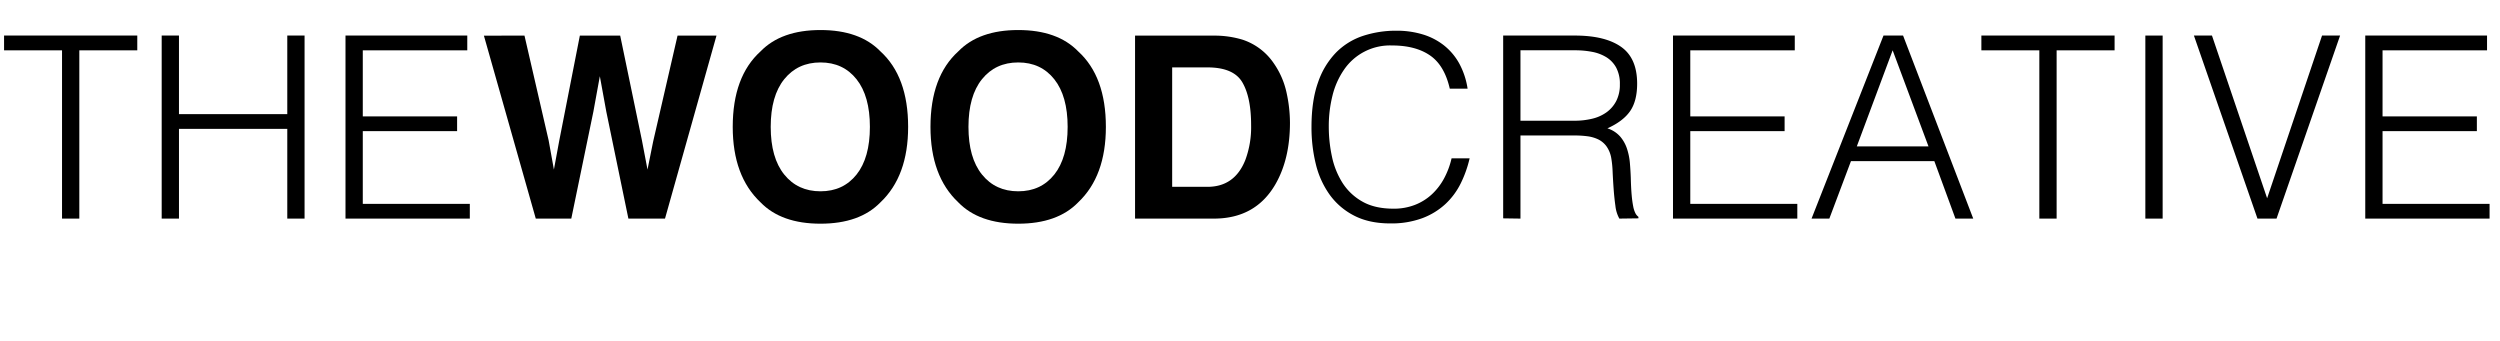<svg id="Layer_1" data-name="Layer 1" xmlns="http://www.w3.org/2000/svg" viewBox="0 0 1421 193.755">
  <title>THEWOODCREATIVE LOGO</title>
  <g>
    <path d="M10.312,22.52h75.72V30.9H53.085v95.662H43.259V30.9H10.312Z" transform="translate(-8 -2.309)"/>
    <path d="M99.9,126.563V22.52h9.826V67.172H171.29V22.52h9.826V126.563H171.29V75.553H109.731v51.01Z" transform="translate(-8 -2.309)"/>
    <path d="M204.379,126.563V22.52H273.6V30.9H214.206V68.473h53.611v8.381H214.206v41.329h60.836v8.381Z" transform="translate(-8 -2.309)"/>
    <path d="M306.12,22.56l13.731,59.559,2.991,16.575,3-16.235,11.747-59.9h22.932l12.358,59.55,3.165,16.583,3.21-15.939L393.119,22.56h22.127l-29.259,104h-20.81l-12.56-60.822-3.669-20.109L345.28,65.742l-12.56,60.822H312.537l-29.49-104Z" transform="translate(-8 -2.309)"/>
    <path d="M508.447,117.32q-11.784,12.136-34.08,12.136t-34.08-12.136q-15.806-14.887-15.805-42.9,0-28.576,15.805-42.9,11.782-12.135,34.08-12.136t34.08,12.136q15.734,14.325,15.735,42.9Q524.182,102.433,508.447,117.32Zm-13.583-15.8q7.584-9.527,7.585-27.1,0-17.5-7.585-27.059t-20.5-9.561q-12.913,0-20.6,9.525T446.073,74.42q0,17.569,7.691,27.1t20.6,9.524Q487.279,111.04,494.864,101.516Z" transform="translate(-8 -2.309)"/>
    <path d="M620.847,117.32q-11.784,12.136-34.08,12.136t-34.08-12.136q-15.806-14.887-15.805-42.9,0-28.576,15.805-42.9,11.782-12.135,34.08-12.136t34.08,12.136q15.734,14.325,15.735,42.9Q636.582,102.433,620.847,117.32Zm-13.583-15.8q7.584-9.527,7.585-27.1,0-17.5-7.585-27.059t-20.5-9.561q-12.913,0-20.6,9.525T558.473,74.42q0,17.569,7.691,27.1t20.6,9.524Q599.679,111.04,607.265,101.516Z" transform="translate(-8 -2.309)"/>
    <path d="M714.1,24.817a34.376,34.376,0,0,1,17.725,13.195,46.273,46.273,0,0,1,7.414,16.793,80.548,80.548,0,0,1,1.978,17.216q0,20.744-8.332,35.139-11.3,19.4-34.884,19.4H653.164v-104H698A54.772,54.772,0,0,1,714.1,24.817ZM674.261,40.623V108.5h20.07q15.406,0,21.483-15.17A53.434,53.434,0,0,0,719.136,73.5q0-15.876-4.982-24.378t-19.823-8.5Z" transform="translate(-8 -2.309)"/>
    <path d="M832.06,52.722q-3.035-13.293-11.271-18.93t-21.531-5.636a31.64,31.64,0,0,0-27.384,13.873,44.615,44.615,0,0,0-6.5,14.667,71.561,71.561,0,0,0-2.095,17.558A80.634,80.634,0,0,0,765.081,91.3a45.293,45.293,0,0,0,6,14.957,31.816,31.816,0,0,0,11.271,10.621q7.078,4.047,17.774,4.046a32.8,32.8,0,0,0,12.139-2.168,30.282,30.282,0,0,0,9.609-6,34.913,34.913,0,0,0,6.936-9.032,45.492,45.492,0,0,0,4.264-11.416h10.26a64.939,64.939,0,0,1-5.058,14.234,40.6,40.6,0,0,1-8.743,11.777,39.946,39.946,0,0,1-13.149,8.02,50.612,50.612,0,0,1-18.136,2.962q-12,0-20.52-4.407a38.933,38.933,0,0,1-13.944-11.921,49.992,49.992,0,0,1-7.876-17.413,86.973,86.973,0,0,1-2.456-21.025q0-14.882,3.685-25.289a45.167,45.167,0,0,1,10.188-16.979,38.5,38.5,0,0,1,15.317-9.538,60.038,60.038,0,0,1,19.22-2.962,50.556,50.556,0,0,1,14.812,2.1,36.415,36.415,0,0,1,12.138,6.286,34.164,34.164,0,0,1,8.671,10.332,43.52,43.52,0,0,1,4.7,14.234Z" transform="translate(-8 -2.309)"/>
    <path d="M872.229,79.311v47.253l-9.826-.145V22.52h40.75q17.194,0,26.3,6.431t9.1,20.881q0,9.828-3.974,15.606T921.65,75.264a16.2,16.2,0,0,1,7.225,4.625,20.509,20.509,0,0,1,3.9,6.936,35.255,35.255,0,0,1,1.661,8.237q.359,4.335.506,8.381.142,5.927.506,9.827a59.252,59.252,0,0,0,.867,6.357,14.763,14.763,0,0,0,1.229,3.83,5.827,5.827,0,0,0,1.733,2.095v.867l-10.838.145a19.063,19.063,0,0,1-2.239-7.226q-.65-4.623-1.012-9.682t-.578-9.826a57.132,57.132,0,0,0-.795-7.8A16.3,16.3,0,0,0,921,85.308a12.841,12.841,0,0,0-4.7-3.83,20.268,20.268,0,0,0-6.142-1.734,55.331,55.331,0,0,0-7.009-.434Zm30.635-8.381a42.477,42.477,0,0,0,10.188-1.156,23.02,23.02,0,0,0,8.165-3.685,18.225,18.225,0,0,0,5.491-6.431,20.192,20.192,0,0,0,2.022-9.393,19.44,19.44,0,0,0-2.095-9.538A15.892,15.892,0,0,0,921,34.8a23.933,23.933,0,0,0-8.093-3.035,50.486,50.486,0,0,0-9.465-.867H872.229V70.929Z" transform="translate(-8 -2.309)"/>
    <path d="M958.932,126.563V22.52h69.218V30.9H968.758V68.473h53.611v8.381H968.758v41.329h60.836v8.381Z" transform="translate(-8 -2.309)"/>
    <path d="M1037.686,126.563,1078.58,22.52h11.127l39.883,104.043h-10.115L1107.48,93.905h-47.4L1047.8,126.563Zm25.722-41.039h40.75L1083.782,30.9Z" transform="translate(-8 -2.309)"/>
    <path d="M1134.213,22.52h75.72V30.9h-32.947v95.662h-9.826V30.9h-32.946Z" transform="translate(-8 -2.309)"/>
    <path d="M1227.418,126.563V22.52h9.826V126.563Z" transform="translate(-8 -2.309)"/>
    <path d="M1255.02,22.52h10.26L1296.637,115,1327.85,22.52h10.26l-36.126,104.043h-10.838Z" transform="translate(-8 -2.309)"/>
    <path d="M1352.414,126.563V22.52h69.218V30.9H1362.24V68.473h53.611v8.381H1362.24v41.329h60.836v8.381Z" transform="translate(-8 -2.309)"/>
  </g>
</svg>
